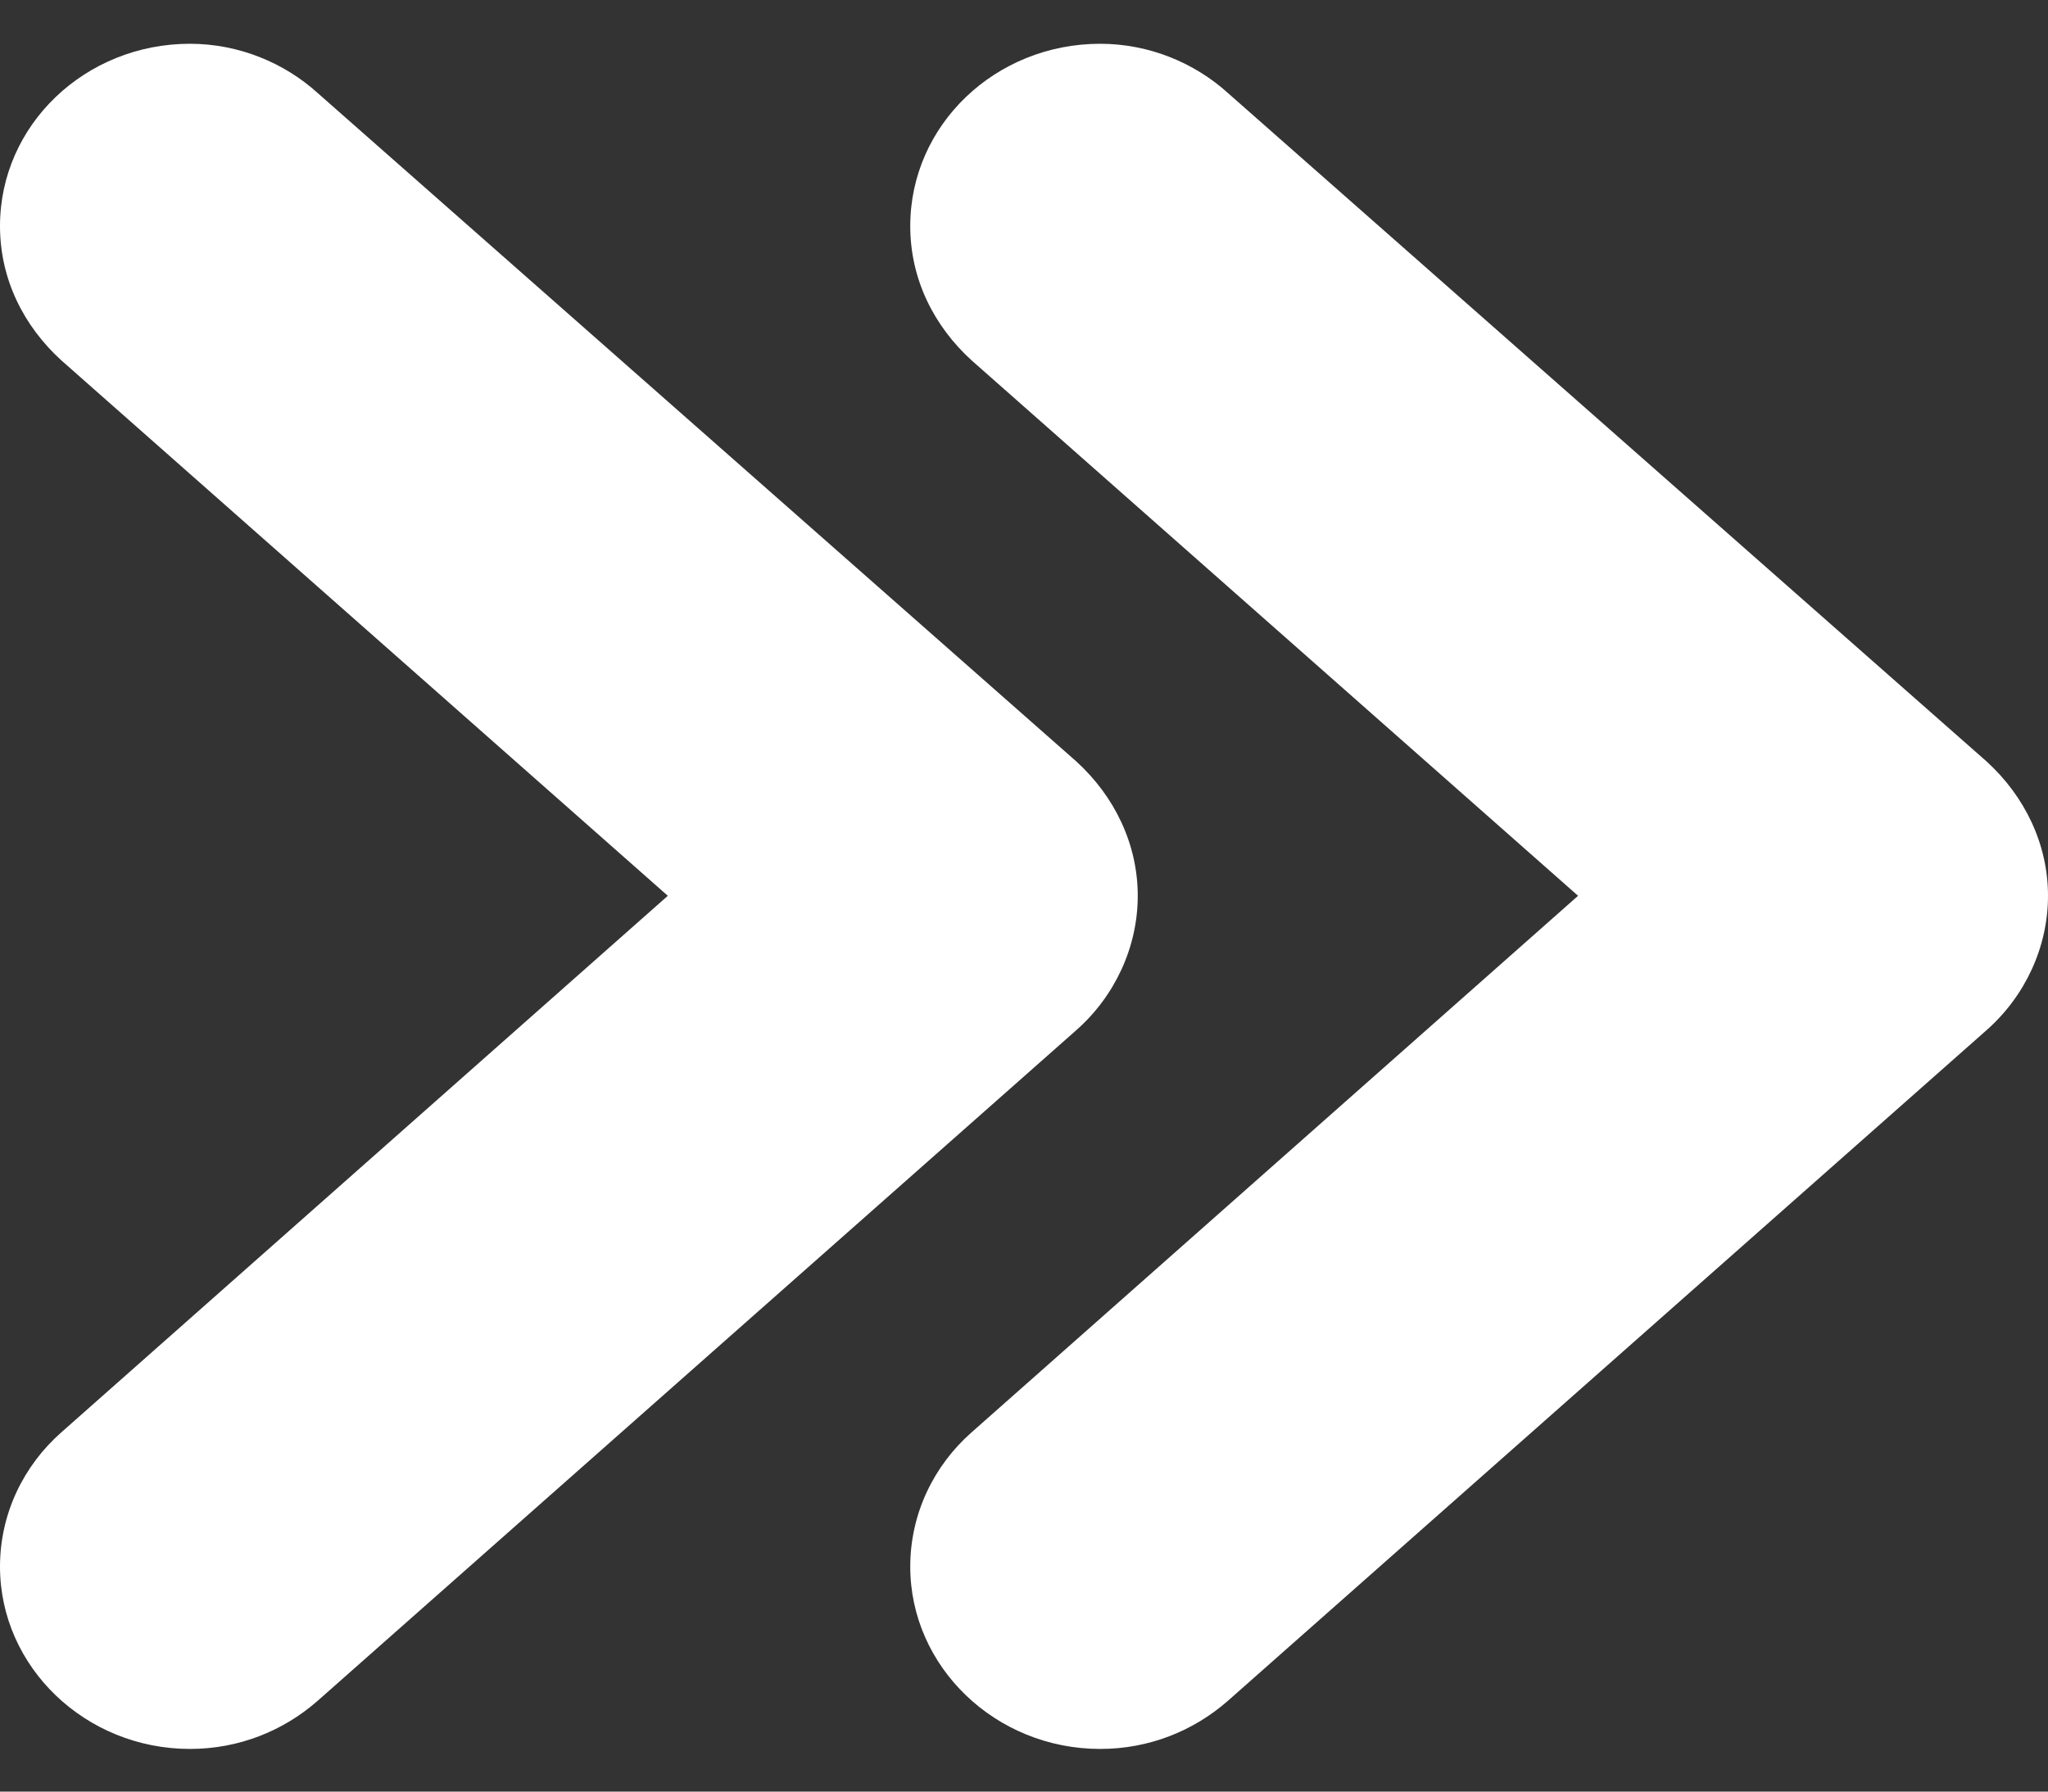 <svg width="24" height="21" viewBox="0 0 24 21" fill="none" xmlns="http://www.w3.org/2000/svg">
<rect x="0" y="0" width="24" height="21" fill="#333333" stroke="none"/>
<g clip-path="url(#clip0_8011_297)">
<path d="M3.72 19.938C3.32 20.288 2.8 20.5 2.226 20.5C1 20.5 -0 19.538 -0 18.363C-0 17.738 0.28 17.175 0.72 16.788L7.826 10.5L0.72 4.225C0.28 3.825 -0 3.275 -0 2.65C-0 1.463 1 0.513 2.226 0.513C2.8 0.513 3.333 0.738 3.72 1.088L12.613 8.925C13.066 9.338 13.333 9.9 13.333 10.5C13.333 11.1 13.066 11.675 12.613 12.075L3.72 19.938Z" fill="white"/>
<path d="M14.387 19.938C13.987 20.288 13.467 20.5 12.893 20.5C11.667 20.5 10.667 19.538 10.667 18.363C10.667 17.738 10.947 17.175 11.387 16.788L18.493 10.5L11.387 4.225C10.947 3.825 10.667 3.275 10.667 2.65C10.667 1.463 11.667 0.513 12.893 0.513C13.467 0.513 14 0.738 14.387 1.088L23.28 8.925C23.733 9.338 24 9.9 24 10.5C24 11.1 23.733 11.675 23.28 12.075L14.387 19.938Z" fill="white"/>
</g>
<defs>
<clipPath id="clip0_8011_297">
<rect width="24" height="20" fill="white" transform="translate(0 0.5)"/>
</clipPath>
</defs>
</svg>
